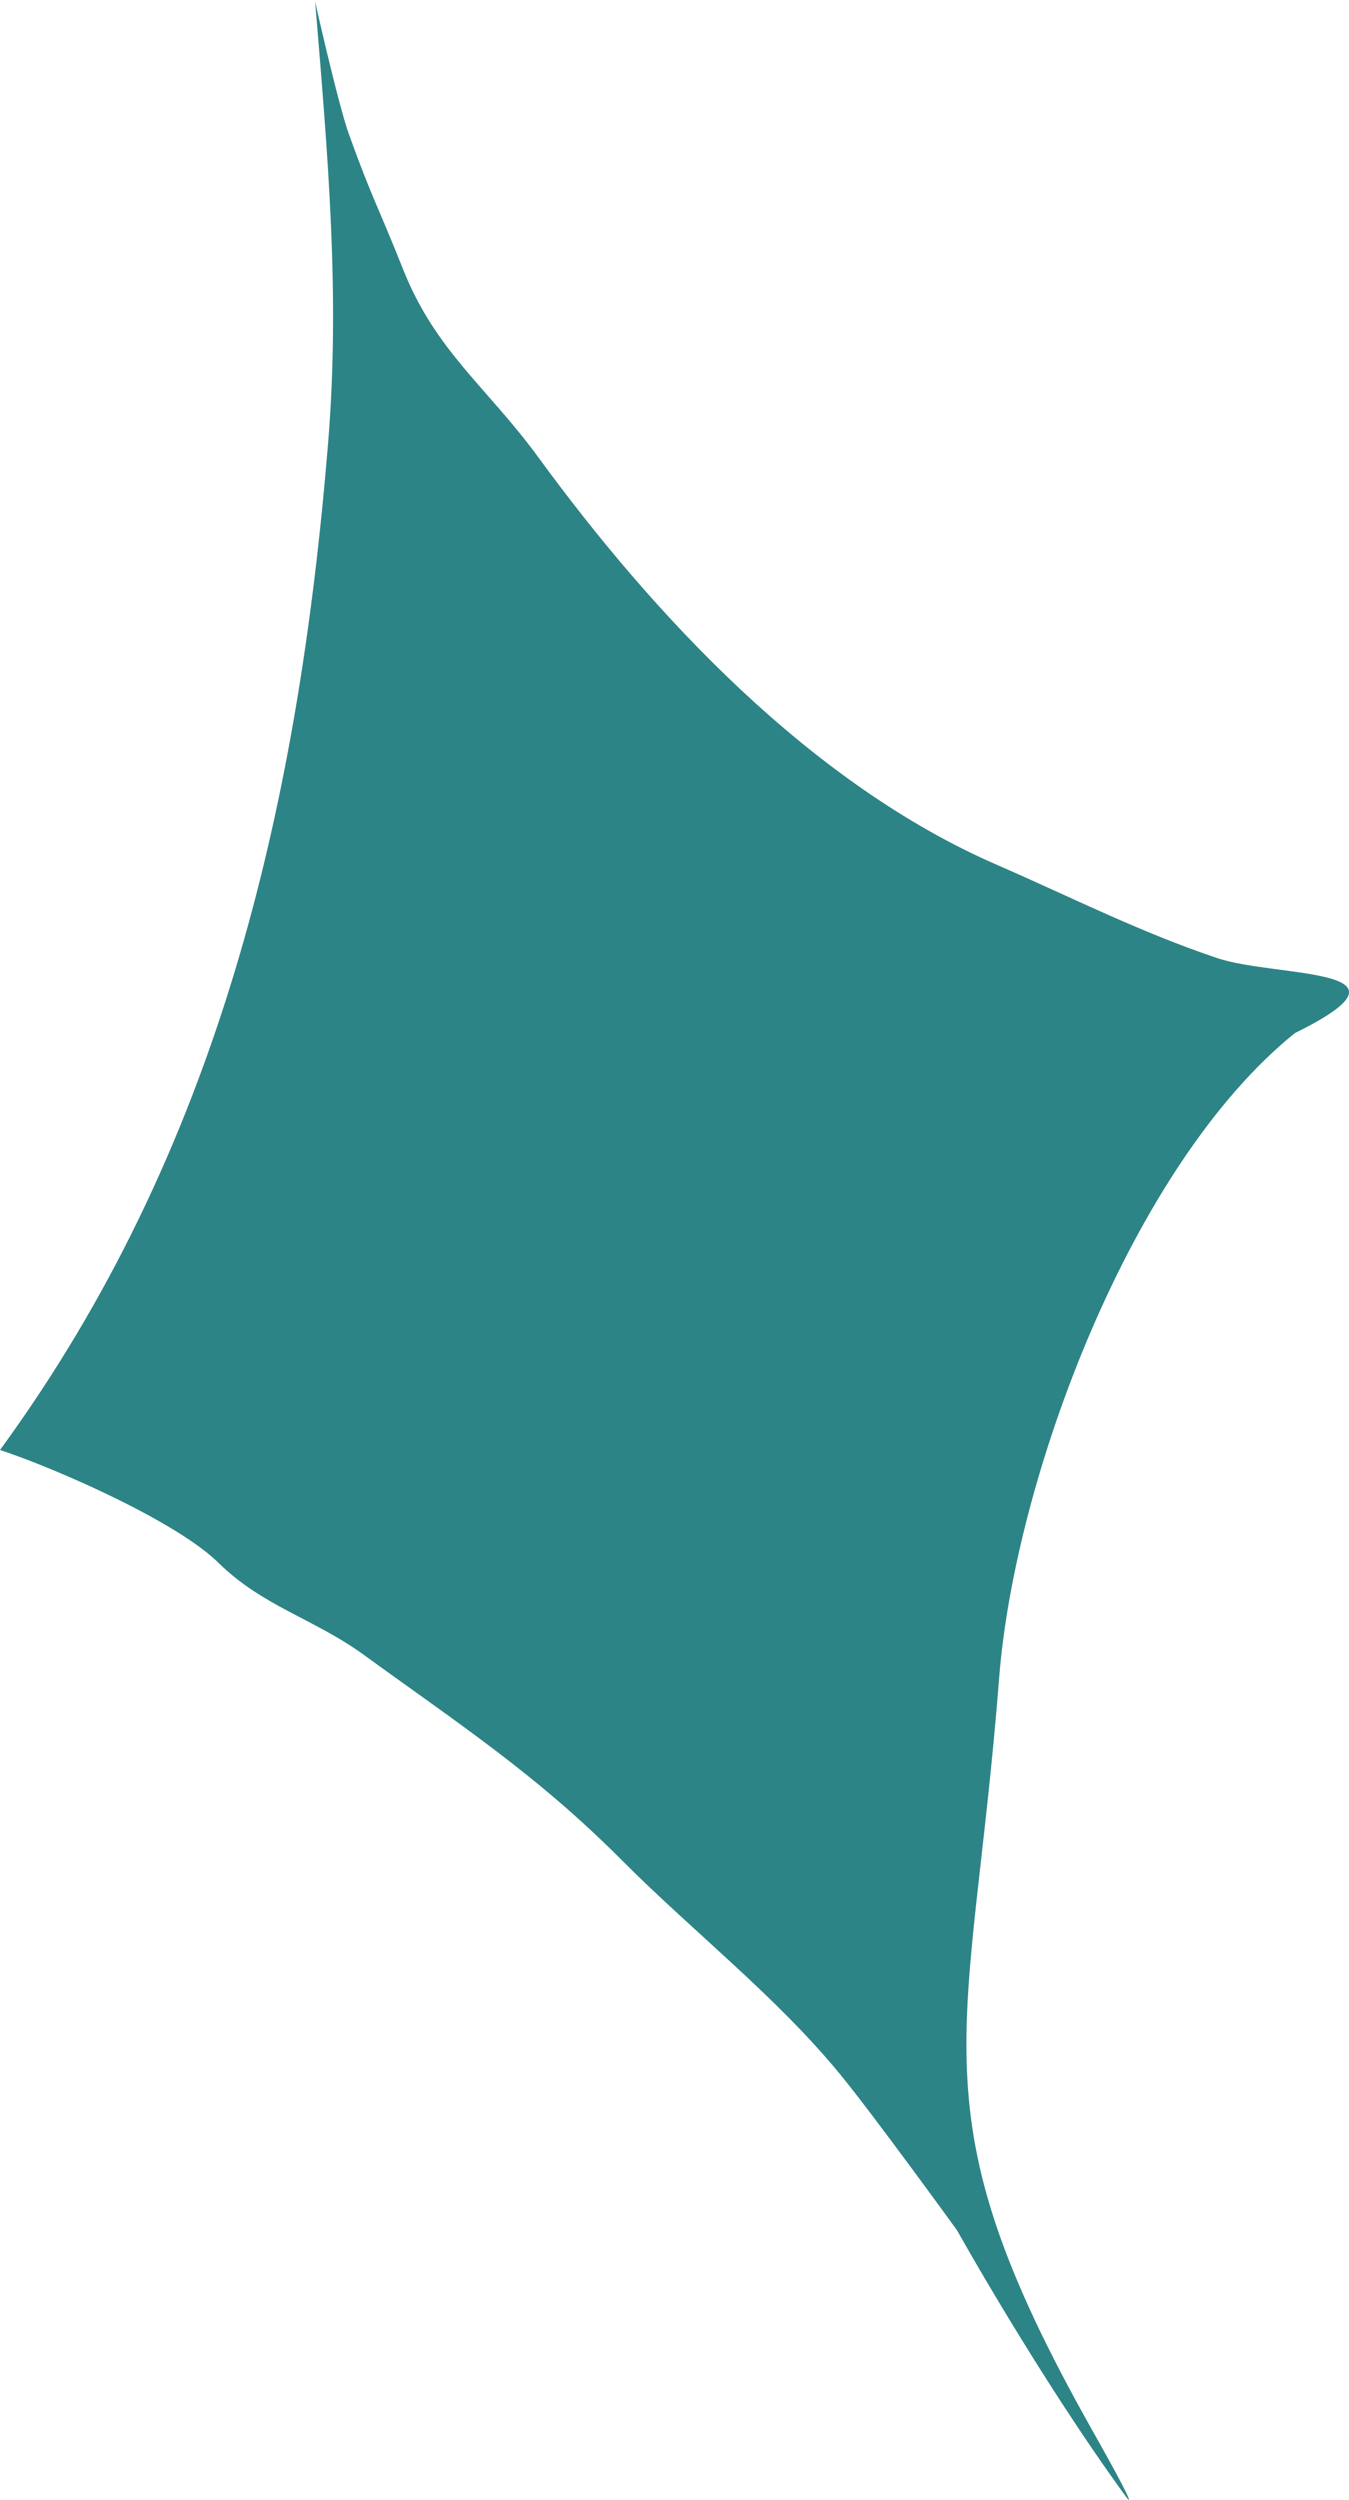 <?xml version="1.0" encoding="UTF-8"?> <svg xmlns="http://www.w3.org/2000/svg" width="81" height="150" viewBox="0 0 81 150" fill="none"> <path d="M19.698 26.618C17.9 48.534 13.109 69.073 0 87.006C3.322 88.097 10.586 91.284 13.109 93.769C15.768 96.388 18.85 97.127 21.848 99.302C27.571 103.456 32.228 106.493 37.315 111.599C41.581 115.881 46.588 119.776 50.423 124.441C52.457 126.916 57.463 133.826 57.463 133.826C57.463 133.826 62.405 142.681 67.607 149.811C67.607 149.811 68.683 151.319 65.578 145.815C54.684 126.5 58.283 122.578 59.995 100.669C60.931 88.679 67.924 69.909 77.751 61.99C85.865 57.994 76.656 58.683 73.103 57.495C68.465 55.944 64.328 53.837 59.856 51.893C48.648 47.023 39.216 36.87 32.321 27.437C29.253 23.241 26.155 21.071 24.206 16.166C22.637 12.218 22.382 12.02 20.945 8.04C20.303 6.26 18.765 -0.535 18.917 0.034C19.698 9.445 20.427 17.733 19.698 26.618Z" fill="#2D8486"></path> </svg> 